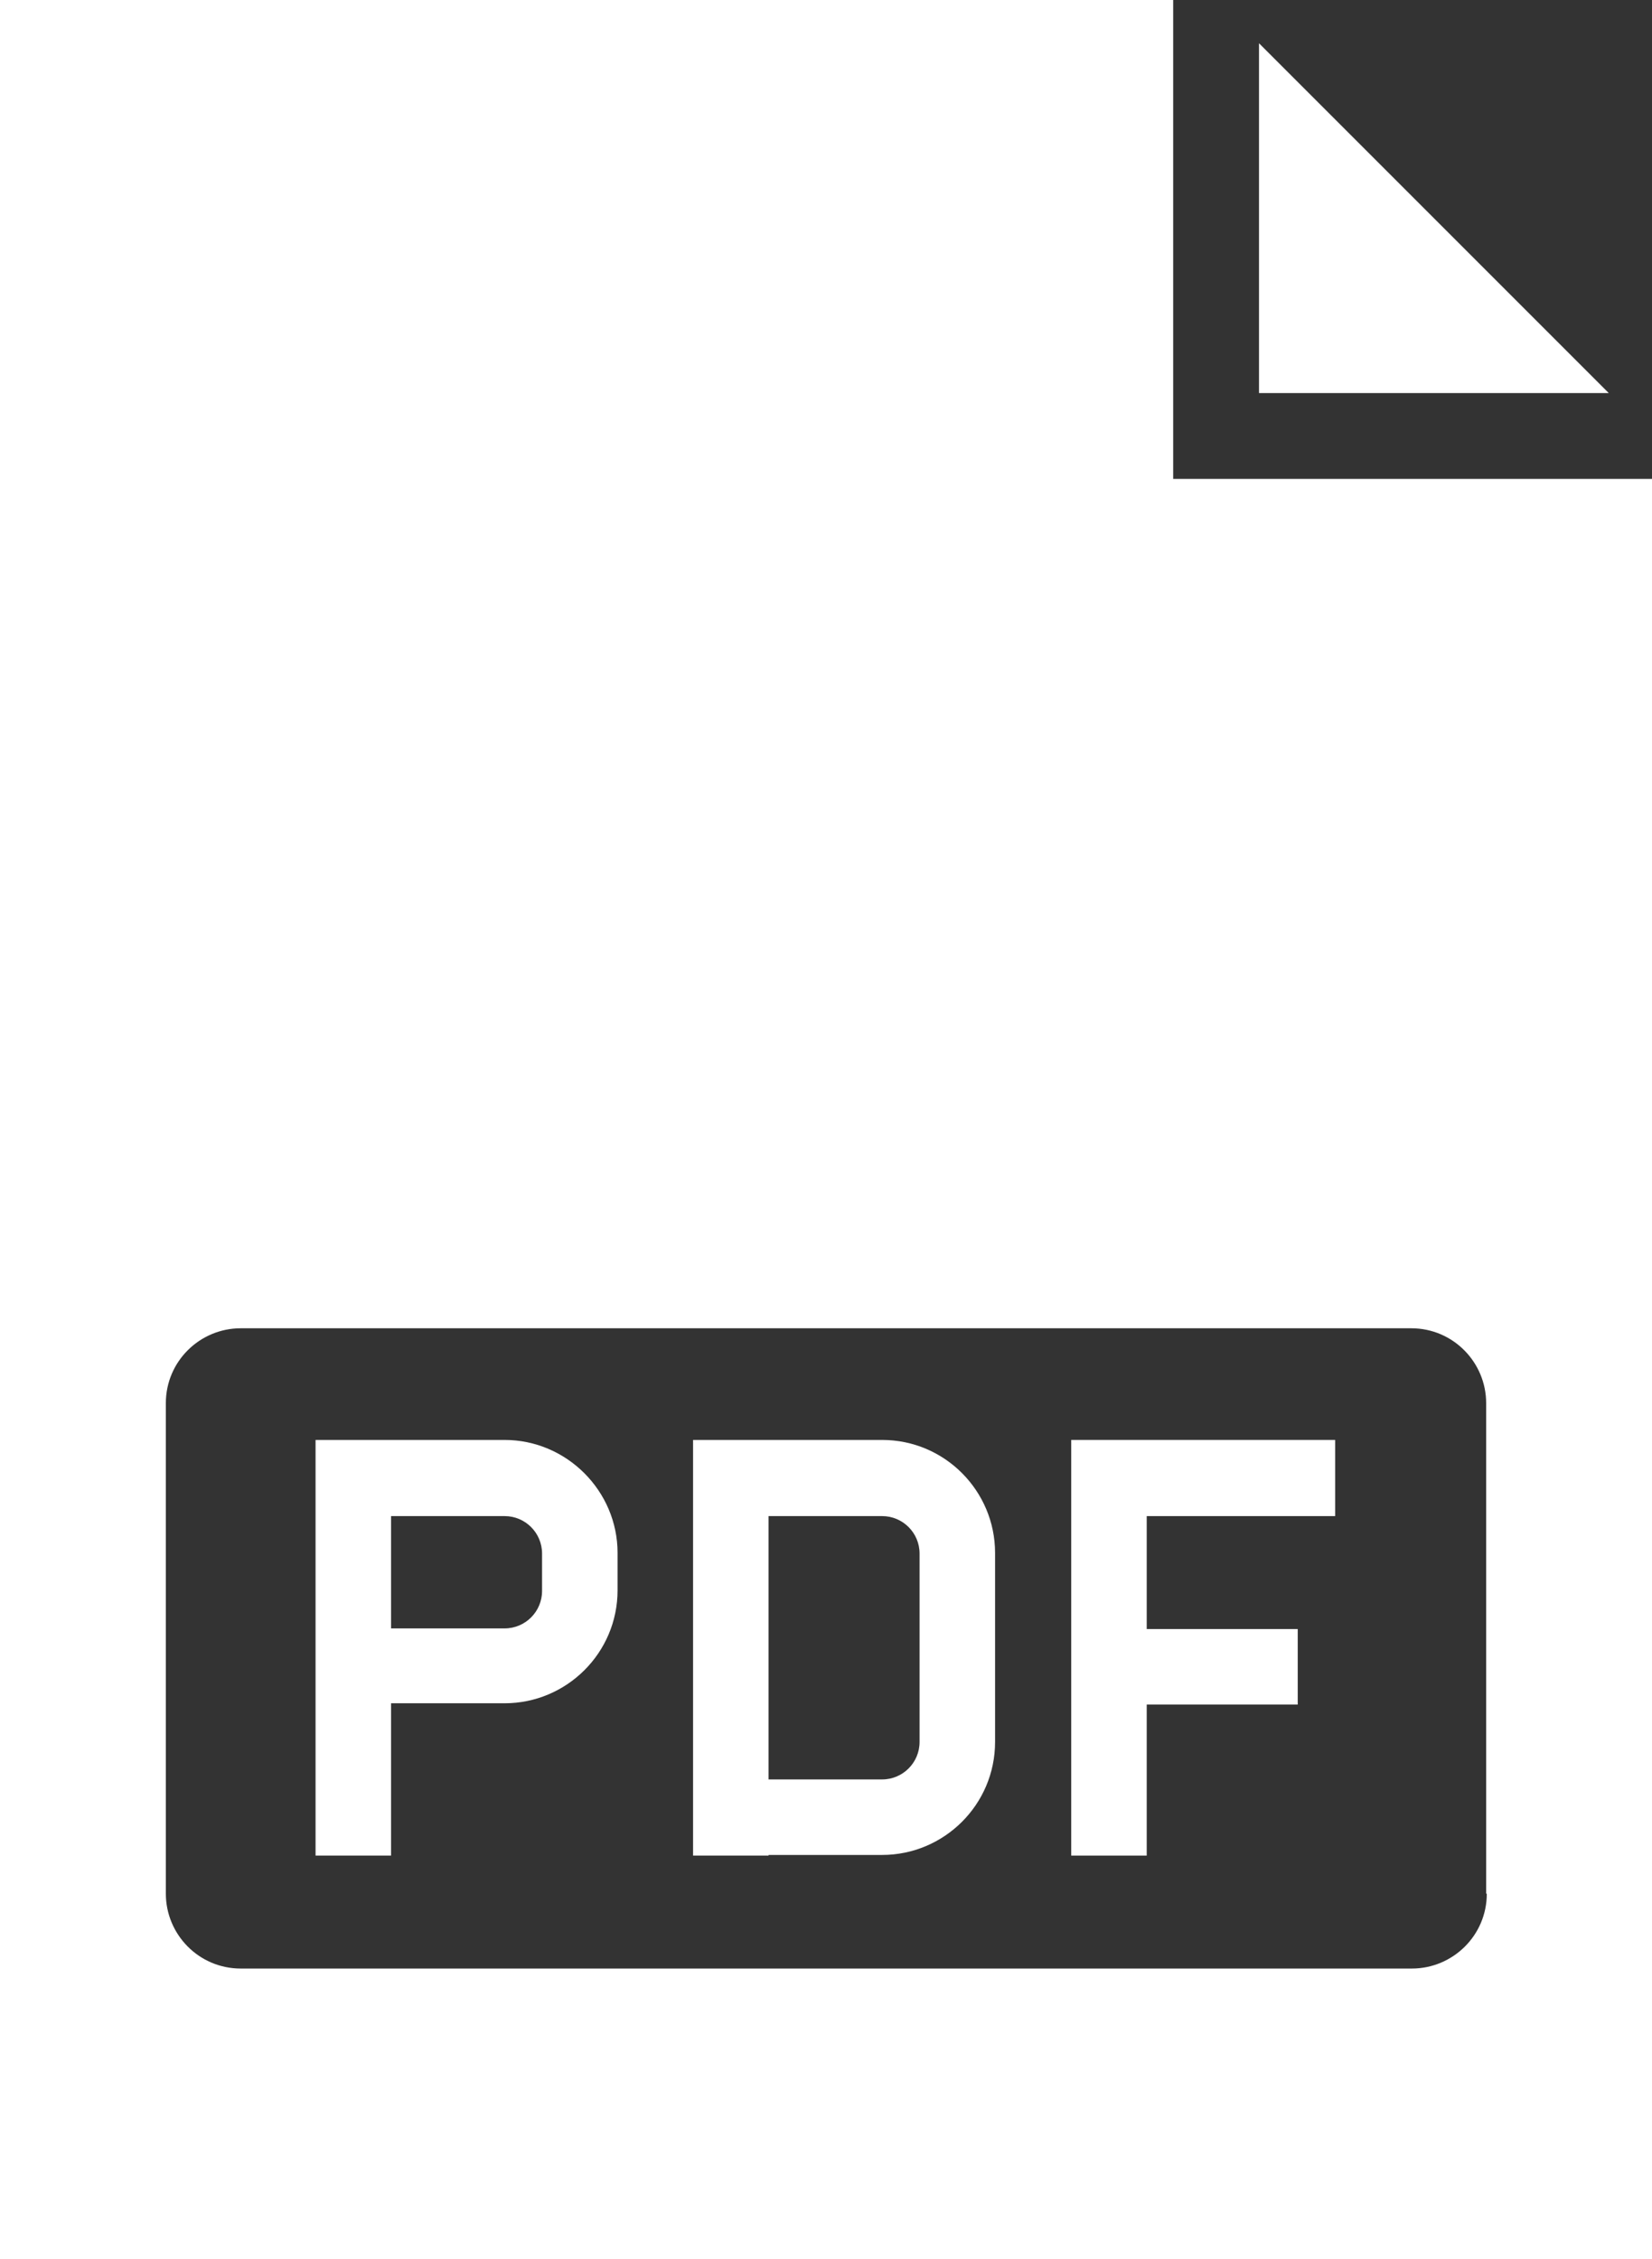 <?xml version="1.0" encoding="utf-8"?>
<!-- Generator: Adobe Illustrator 26.4.1, SVG Export Plug-In . SVG Version: 6.00 Build 0)  -->
<svg version="1.1" id="Capa_1" xmlns="http://www.w3.org/2000/svg" xmlns:xlink="http://www.w3.org/1999/xlink" x="0px" y="0px"
	 viewBox="0 0 25.6 35" style="enable-background:new 0 0 25.6 35;" xml:space="preserve">
<rect x="0" y="0" width="25.6" height="35" fill="#333333" stroke="none"/>
<g>
	<g id="Layer_4_00000003823171813427788980000008051296505987006132_">
		<g>
			<path style="fill:#FFFFFF;" d="M13.67,22.31h-2.93v0.59h0v5.85h1.17v-0.01h1.76c0.96,0,1.75-0.78,1.75-1.75v-2.93
				C15.42,23.1,14.64,22.31,13.67,22.31z M14.25,26.99c0,0.32-0.26,0.58-0.58,0.58h-1.76v-4.08h1.76c0.32,0,0.58,0.26,0.58,0.58
				V26.99z"/>
			<path style="fill:#FFFFFF;" d="M7.82,22.31H4.89v0.59h0v5.85h1.17v-2.36h1.76c0.96,0,1.75-0.78,1.75-1.75v-0.58
				C9.57,23.1,8.78,22.31,7.82,22.31z M8.4,24.65c0,0.32-0.26,0.58-0.58,0.58H6.06v-1.74h1.76c0.32,0,0.58,0.26,0.58,0.58V24.65z"/>
			<path style="fill:#FFFFFF;" d="M18.18,7.42V0H0v6.98v9.2V35h25.6V16.19V7.42H18.18z M23.04,29.34c0,0.65-0.53,1.16-1.16,1.16
				H3.73c-0.65,0-1.16-0.53-1.16-1.16v-7.6c0-0.65,0.53-1.16,1.16-1.16h18.14c0.65,0,1.16,0.53,1.16,1.16V29.34z"/>
			<polygon style="fill:#FFFFFF;" points="16.6,22.9 16.6,22.9 16.6,28.75 17.77,28.75 17.77,26.41 20.11,26.41 20.11,25.24 
				17.77,25.24 17.77,23.49 20.69,23.49 20.69,22.31 16.6,22.31 			"/>
			<polygon style="fill:#FFFFFF;" points="19.51,0.67 19.51,6.09 24.93,6.09 			"/>
		</g>
	</g>
</g>
</svg>
